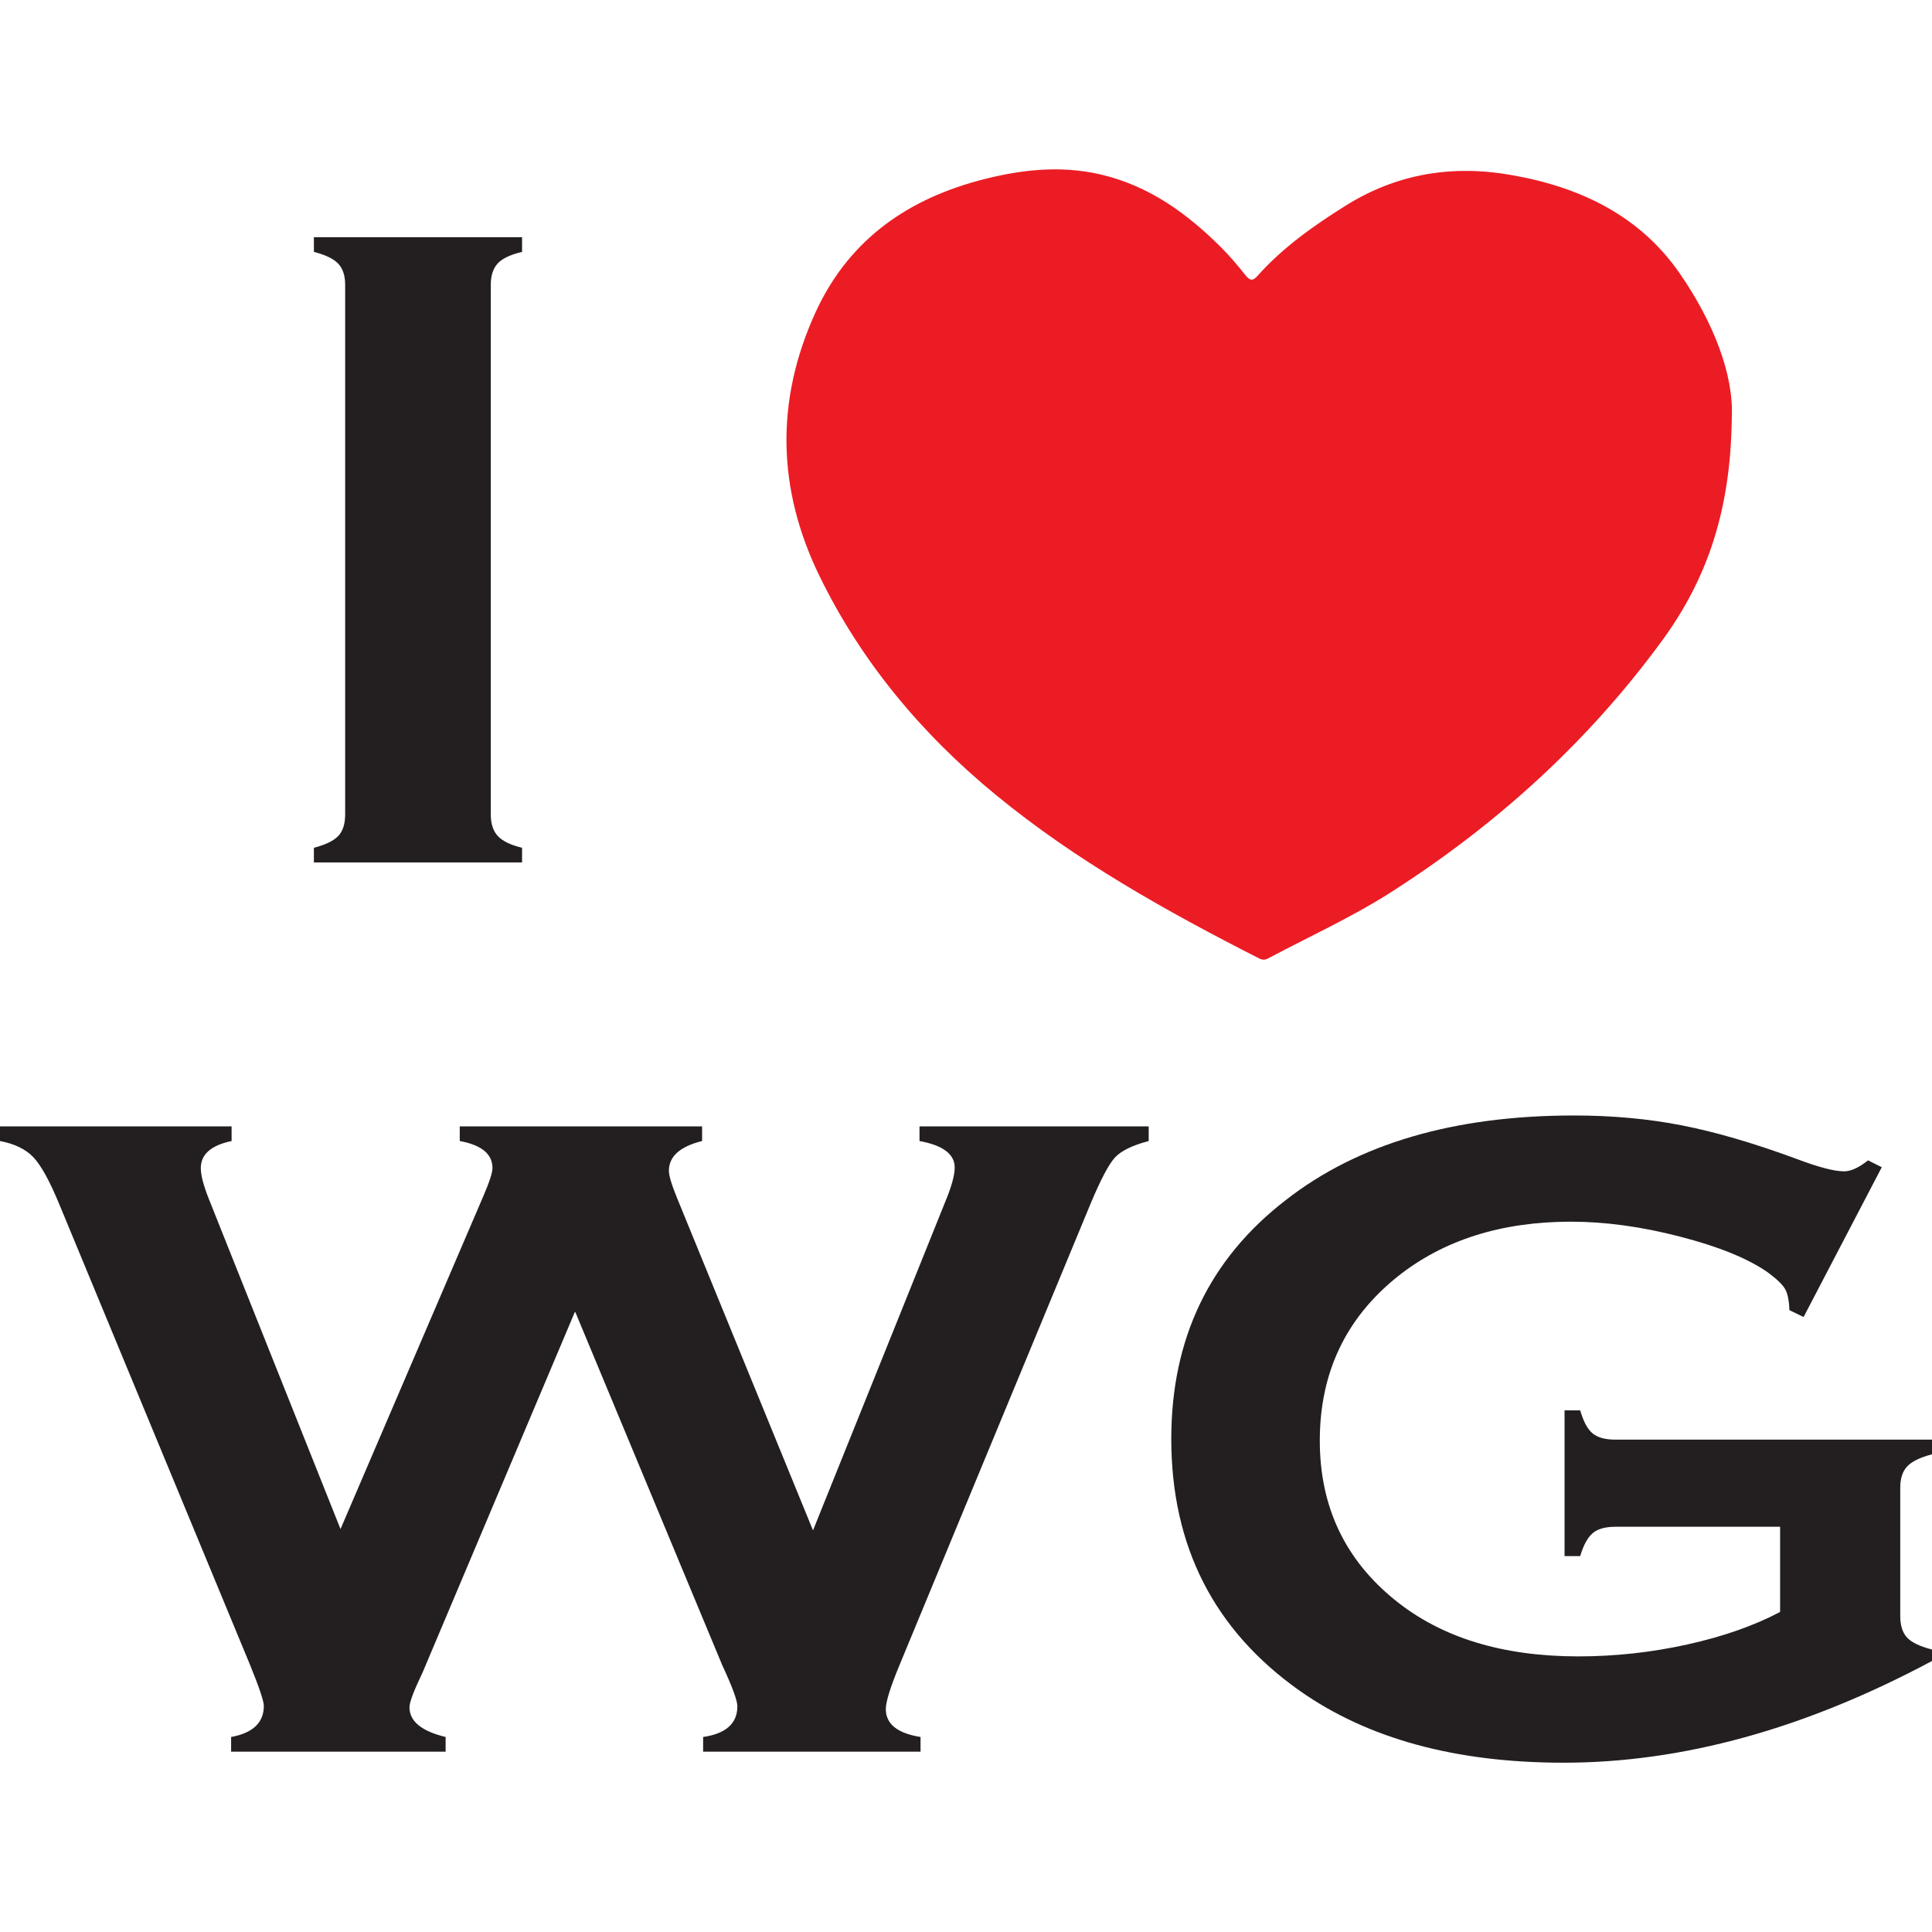 <?xml version="1.0" encoding="utf-8"?>
<!-- Generator: Adobe Illustrator 24.2.1, SVG Export Plug-In . SVG Version: 6.00 Build 0)  -->
<svg version="1.1" id="Слой_1" xmlns="http://www.w3.org/2000/svg" xmlns:xlink="http://www.w3.org/1999/xlink" x="0px" y="0px"
	 viewBox="0 0 32 32" style="enable-background:new 0 0 32 32;" xml:space="preserve">
<style type="text/css">
	.st0{fill:#231F20;}
	.st1{fill-rule:evenodd;clip-rule:evenodd;fill:#EC1C24;}
</style>
<g>
	<path class="st0" d="M5.717,13.488v-8.77c0-0.152-0.038-0.268-0.113-0.349c-0.076-0.081-0.21-0.147-0.405-0.197V3.929h3.448v0.243
		c-0.194,0.046-0.329,0.11-0.405,0.193C8.167,4.448,8.129,4.566,8.129,4.718v8.77c0,0.157,0.039,0.277,0.117,0.36
		c0.078,0.084,0.212,0.148,0.401,0.194v0.243H5.199v-0.243c0.194-0.051,0.329-0.116,0.405-0.197
		C5.68,13.764,5.717,13.645,5.717,13.488z"/>
	<path class="st0" d="M9.525,21.722L7,27.7c-0.146,0.304-0.218,0.496-0.218,0.577c0,0.233,0.2,0.397,0.599,0.493v0.243H3.828V28.77
		c0.361-0.066,0.542-0.238,0.542-0.516c0-0.076-0.075-0.301-0.227-0.675l-3.164-7.64c-0.157-0.379-0.298-0.636-0.425-0.77
		C0.428,19.035,0.243,18.945,0,18.899v-0.243h3.836v0.243c-0.34,0.071-0.51,0.22-0.51,0.448c0,0.116,0.043,0.283,0.129,0.501
		l2.185,5.478l2.363-5.508c0.103-0.238,0.154-0.395,0.154-0.471c0-0.233-0.181-0.382-0.542-0.448v-0.243h4.014v0.243
		c-0.367,0.091-0.55,0.256-0.55,0.493c0,0.081,0.046,0.233,0.137,0.455l2.25,5.501l2.177-5.41c0.113-0.268,0.17-0.468,0.17-0.599
		c0-0.223-0.194-0.369-0.583-0.44v-0.243h3.796v0.243c-0.27,0.071-0.456,0.162-0.559,0.273c-0.102,0.111-0.237,0.367-0.404,0.766
		l-3.164,7.64c-0.151,0.364-0.227,0.607-0.227,0.729c0,0.248,0.192,0.402,0.575,0.463v0.243h-3.601V28.77
		c0.378-0.055,0.567-0.225,0.567-0.508c0-0.096-0.084-0.324-0.251-0.683L9.525,21.722z"/>
	<path class="st0" d="M29.483,25.288h-2.727c-0.167,0-0.292,0.035-0.376,0.106c-0.083,0.071-0.153,0.197-0.207,0.38h-0.259V23.36
		h0.259c0.054,0.187,0.123,0.315,0.207,0.383c0.084,0.068,0.209,0.102,0.376,0.102H32v0.243c-0.194,0.051-0.33,0.116-0.408,0.197
		c-0.078,0.081-0.118,0.2-0.118,0.357v2.124c0,0.157,0.038,0.276,0.113,0.357C31.663,27.205,31.8,27.27,32,27.321v0.19
		c-2.099,1.123-4.133,1.685-6.102,1.685c-1.786,0-3.242-0.397-4.37-1.191c-1.419-1.002-2.128-2.393-2.128-4.173
		c0-1.659,0.631-2.977,1.894-3.953c1.198-0.936,2.789-1.403,4.775-1.403c0.631,0,1.227,0.054,1.785,0.163
		c0.558,0.109,1.193,0.294,1.905,0.557c0.362,0.137,0.623,0.205,0.785,0.205c0.113,0,0.245-0.061,0.397-0.182l0.227,0.114
		l-1.295,2.481l-0.235-0.114c-0.005-0.162-0.03-0.279-0.073-0.353c-0.043-0.073-0.14-0.166-0.291-0.277
		c-0.329-0.228-0.812-0.424-1.449-0.588c-0.636-0.165-1.238-0.247-1.805-0.247c-1.154,0-2.112,0.304-2.873,0.91
		c-0.858,0.688-1.287,1.594-1.287,2.717c0,1.092,0.418,1.975,1.254,2.647c0.766,0.617,1.775,0.926,3.027,0.926
		c0.61,0,1.212-0.066,1.805-0.197c0.593-0.131,1.106-0.311,1.538-0.539V25.288z"/>
	<path class="st1" d="M28.684,6.908c-0.016,1.53-0.399,2.672-1.159,3.709c-1.214,1.659-2.727,3.039-4.497,4.168
		c-0.644,0.41-1.348,0.73-2.026,1.09c-0.055,0.028-0.099,0.025-0.152-0.003c-1.536-0.782-3.033-1.619-4.356-2.706
		c-1.245-1.022-2.241-2.226-2.925-3.634c-0.691-1.424-0.731-2.88-0.069-4.342c0.521-1.149,1.439-1.852,2.696-2.195
		c0.666-0.18,1.343-0.265,2.031-0.106c0.81,0.189,1.435,0.648,1.993,1.203c0.146,0.145,0.28,0.304,0.408,0.465
		c0.074,0.091,0.119,0.105,0.205,0.007c0.412-0.462,0.918-0.821,1.451-1.155c0.851-0.534,1.775-0.685,2.767-0.507
		c1.143,0.203,2.113,0.679,2.767,1.621C28.378,5.331,28.717,6.204,28.684,6.908z"/>
</g>
</svg>
